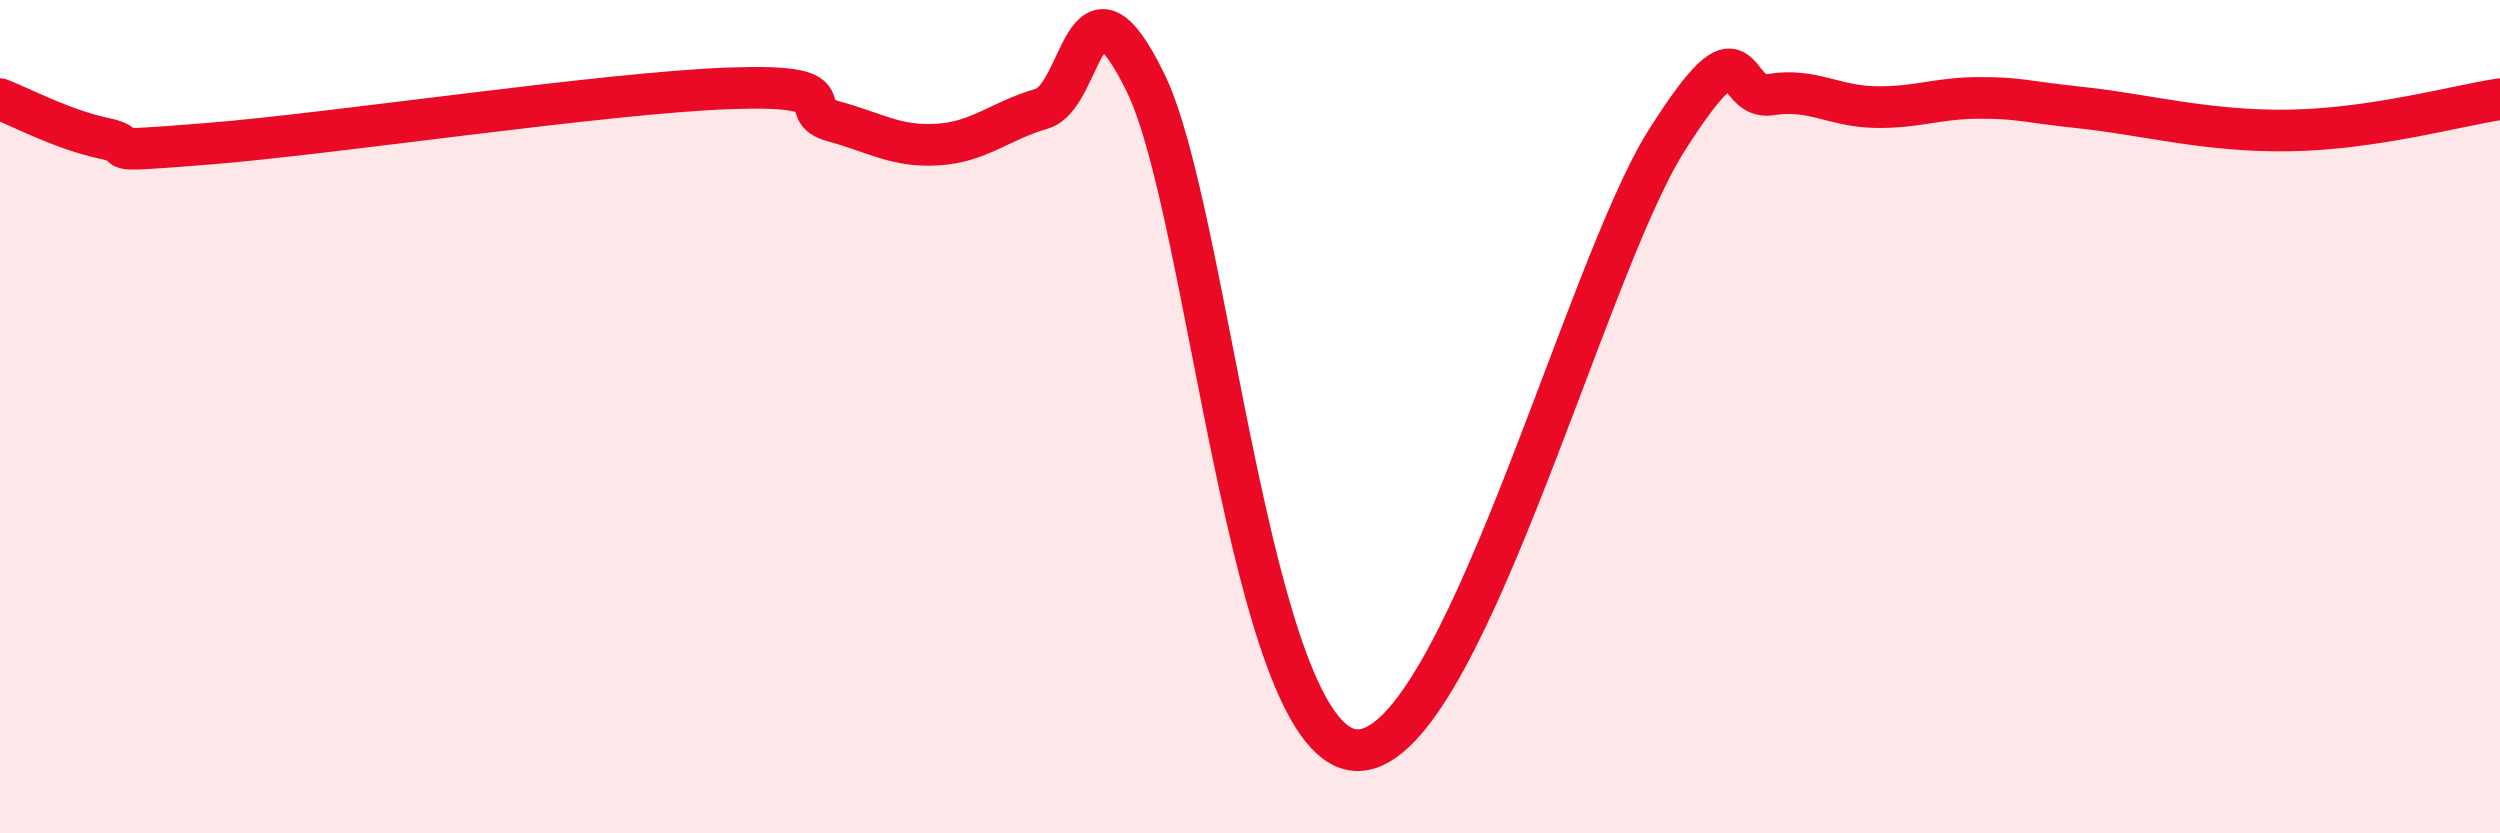 
    <svg width="60" height="20" viewBox="0 0 60 20" xmlns="http://www.w3.org/2000/svg">
      <path
        d="M 0,2.38 C 0.5,2.57 1.5,3.11 2.5,3.32 C 3.5,3.53 2,3.69 5,3.45 C 8,3.21 14.5,2.23 17.5,2.12 C 20.5,2.01 19,2.64 20,2.91 C 21,3.18 21.5,3.53 22.5,3.47 C 23.5,3.41 24,2.9 25,2.61 C 26,2.32 26,-1.08 27.5,2 C 29,5.08 30,17.73 32.5,18 C 35,18.27 38,6.52 40,3.37 C 42,0.22 41.5,2.43 42.5,2.27 C 43.5,2.11 44,2.55 45,2.57 C 46,2.59 46.5,2.35 47.5,2.35 C 48.5,2.35 48.5,2.43 50,2.59 C 51.5,2.75 53,3.17 55,3.13 C 57,3.09 59,2.53 60,2.38L60 20L0 20Z"
        fill="#EB0A25"
        opacity="0.1"
        stroke-linecap="round"
        stroke-linejoin="round"
      />
      <path
        d="M 0,2.38 C 0.5,2.57 1.5,3.11 2.5,3.32 C 3.5,3.53 2,3.69 5,3.45 C 8,3.21 14.5,2.23 17.5,2.12 C 20.5,2.01 19,2.64 20,2.91 C 21,3.18 21.5,3.53 22.5,3.47 C 23.5,3.41 24,2.9 25,2.61 C 26,2.32 26,-1.08 27.5,2 C 29,5.08 30,17.73 32.5,18 C 35,18.27 38,6.52 40,3.37 C 42,0.22 41.5,2.43 42.5,2.27 C 43.5,2.11 44,2.55 45,2.57 C 46,2.59 46.5,2.35 47.5,2.35 C 48.5,2.35 48.5,2.43 50,2.59 C 51.5,2.75 53,3.17 55,3.13 C 57,3.09 59,2.53 60,2.38"
        stroke="#EB0A25"
        stroke-width="1"
        fill="none"
        stroke-linecap="round"
        stroke-linejoin="round"
      />
    </svg>
  